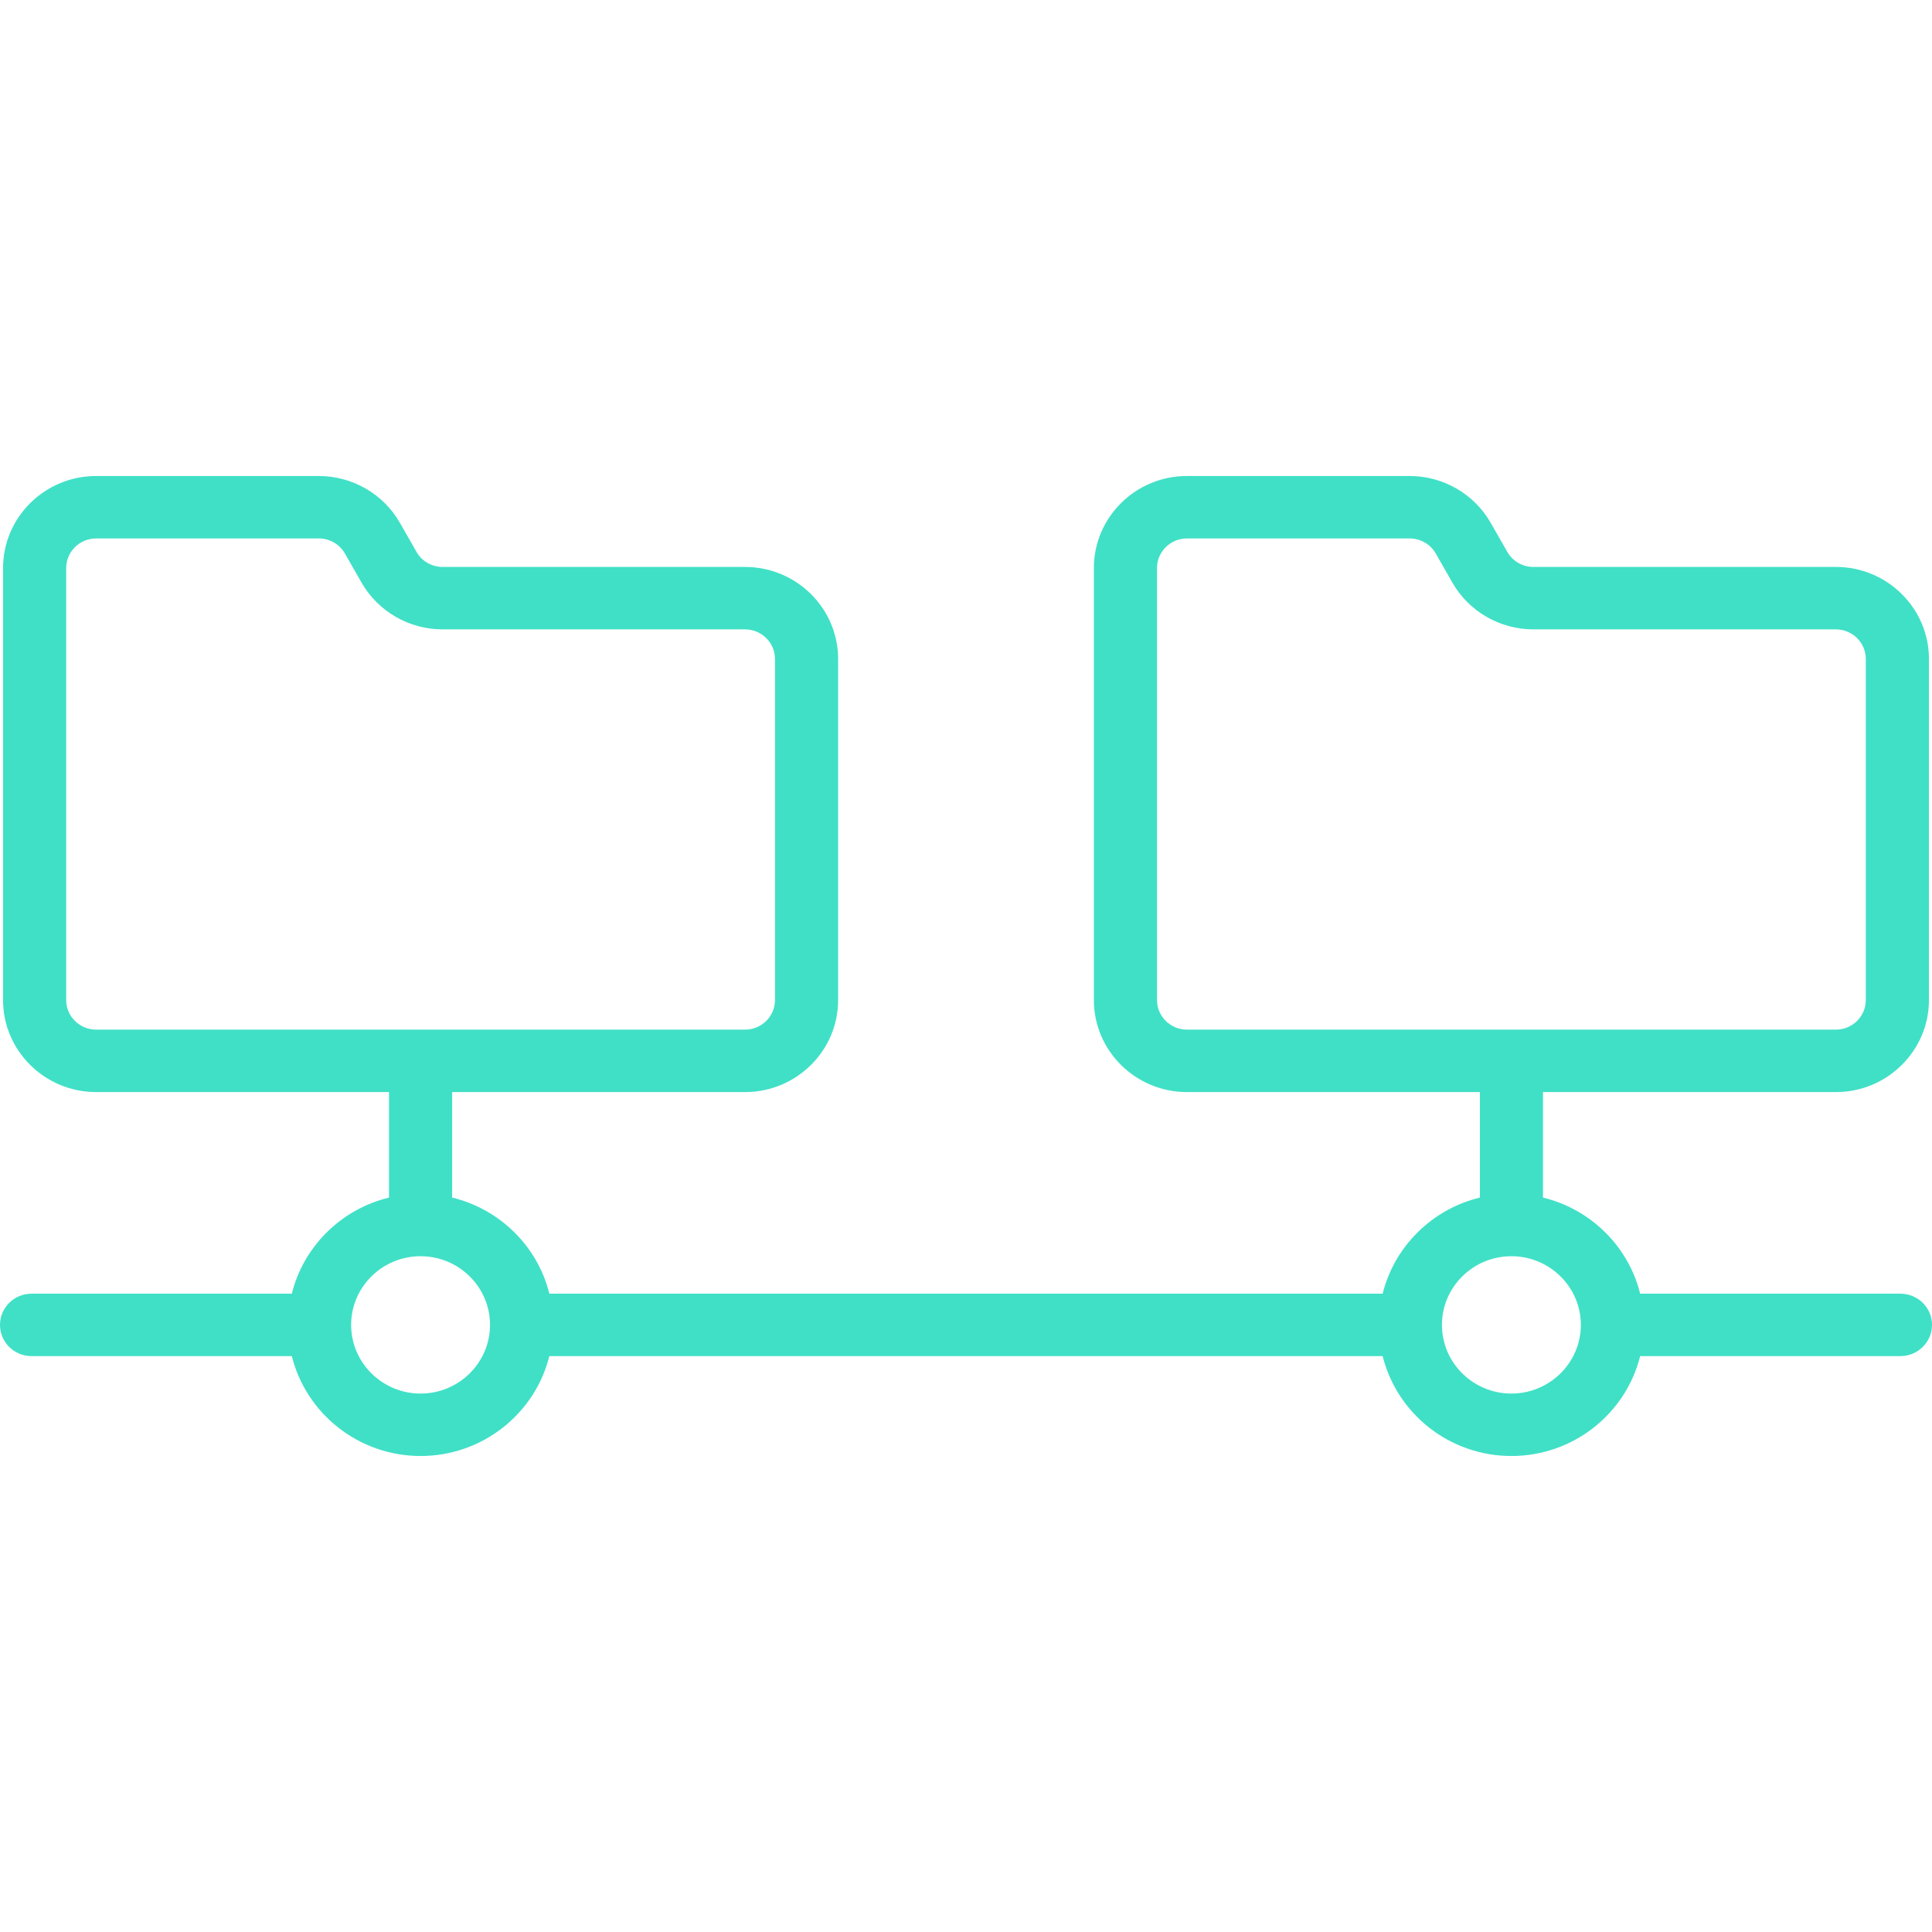 <svg id="SvgjsSvg1011" width="288" height="288" xmlns="http://www.w3.org/2000/svg" version="1.1" xmlns:xlink="http://www.w3.org/1999/xlink" xmlns:svgjs="http://svgjs.com/svgjs"><defs id="SvgjsDefs1012"></defs><g id="SvgjsG1013"><svg xmlns="http://www.w3.org/2000/svg" width="288" height="288" fill="none" viewBox="0 0 69 35"><path fill="#40e0c6" d="M68.891 6.536V18.717C68.891 20.528 67.399 22.003 65.567 22.003H55.107V25.771C56.813 26.184 58.159 27.514 58.577 29.203H67.873C68.496 29.203 69 29.702 69 30.318C69 30.933 68.495 31.432 67.873 31.432H58.577C58.07 33.476 56.202 35 53.978 35C51.756 35 49.888 33.476 49.38 31.432H19.619C19.113 33.476 17.244 35 15.021 35C12.799 35 10.929 33.476 10.422 31.432H1.127C0.503 31.432 0 30.933 0 30.318C0 29.701 0.504 29.203 1.127 29.203H10.422C10.84 27.515 12.185 26.184 13.893 25.771V22.003H3.434C1.6 22.003 0.109 20.528 0.109 18.717V3.286C0.109 1.475 1.6 0 3.434 0H11.386C12.582 0 13.692 0.64 14.28 1.669L14.876 2.711C15.064 3.043 15.422 3.248 15.807 3.248H26.608C28.442 3.248 29.933 4.723 29.933 6.536V18.717C29.933 20.528 28.442 22.003 26.608 22.003H16.148V25.77C17.855 26.184 19.202 27.514 19.62 29.203H49.38C49.8 27.515 51.145 26.184 52.853 25.77V22.003H42.391C40.556 22.003 39.067 20.528 39.067 18.717V3.286C39.067 1.475 40.556 0 42.391 0H50.343C51.54 0 52.649 0.64 53.237 1.669L53.833 2.711C54.022 3.043 54.379 3.248 54.764 3.248H65.567C67.399 3.247 68.891 4.722 68.891 6.536ZM66.636 18.716V6.536C66.636 5.951 66.156 5.478 65.567 5.478H54.764C53.568 5.478 52.459 4.838 51.871 3.808L51.276 2.766C51.087 2.435 50.728 2.23 50.344 2.23H42.391C41.802 2.23 41.322 2.704 41.322 3.286V18.717C41.322 19.299 41.802 19.773 42.391 19.773H65.567C66.156 19.773 66.636 19.299 66.636 18.716ZM56.459 30.317C56.459 28.965 55.346 27.865 53.978 27.865C52.61 27.865 51.498 28.965 51.498 30.317C51.498 31.669 52.61 32.77 53.978 32.77C55.346 32.77 56.459 31.669 56.459 30.317ZM27.678 18.716V6.536C27.678 5.951 27.198 5.478 26.608 5.478H15.807C14.611 5.478 13.501 4.838 12.913 3.808L12.317 2.766C12.127 2.435 11.771 2.23 11.386 2.23H3.434C2.845 2.23 2.364 2.704 2.364 3.286V18.717C2.364 19.299 2.845 19.773 3.434 19.773H26.608C27.199 19.773 27.678 19.299 27.678 18.716ZM17.501 30.317C17.501 28.965 16.389 27.865 15.021 27.865C13.652 27.865 12.54 28.965 12.54 30.317C12.54 31.669 13.652 32.77 15.021 32.77C16.389 32.77 17.501 31.669 17.501 30.317Z" class="color223F85 svgShape"></path></svg></g></svg>